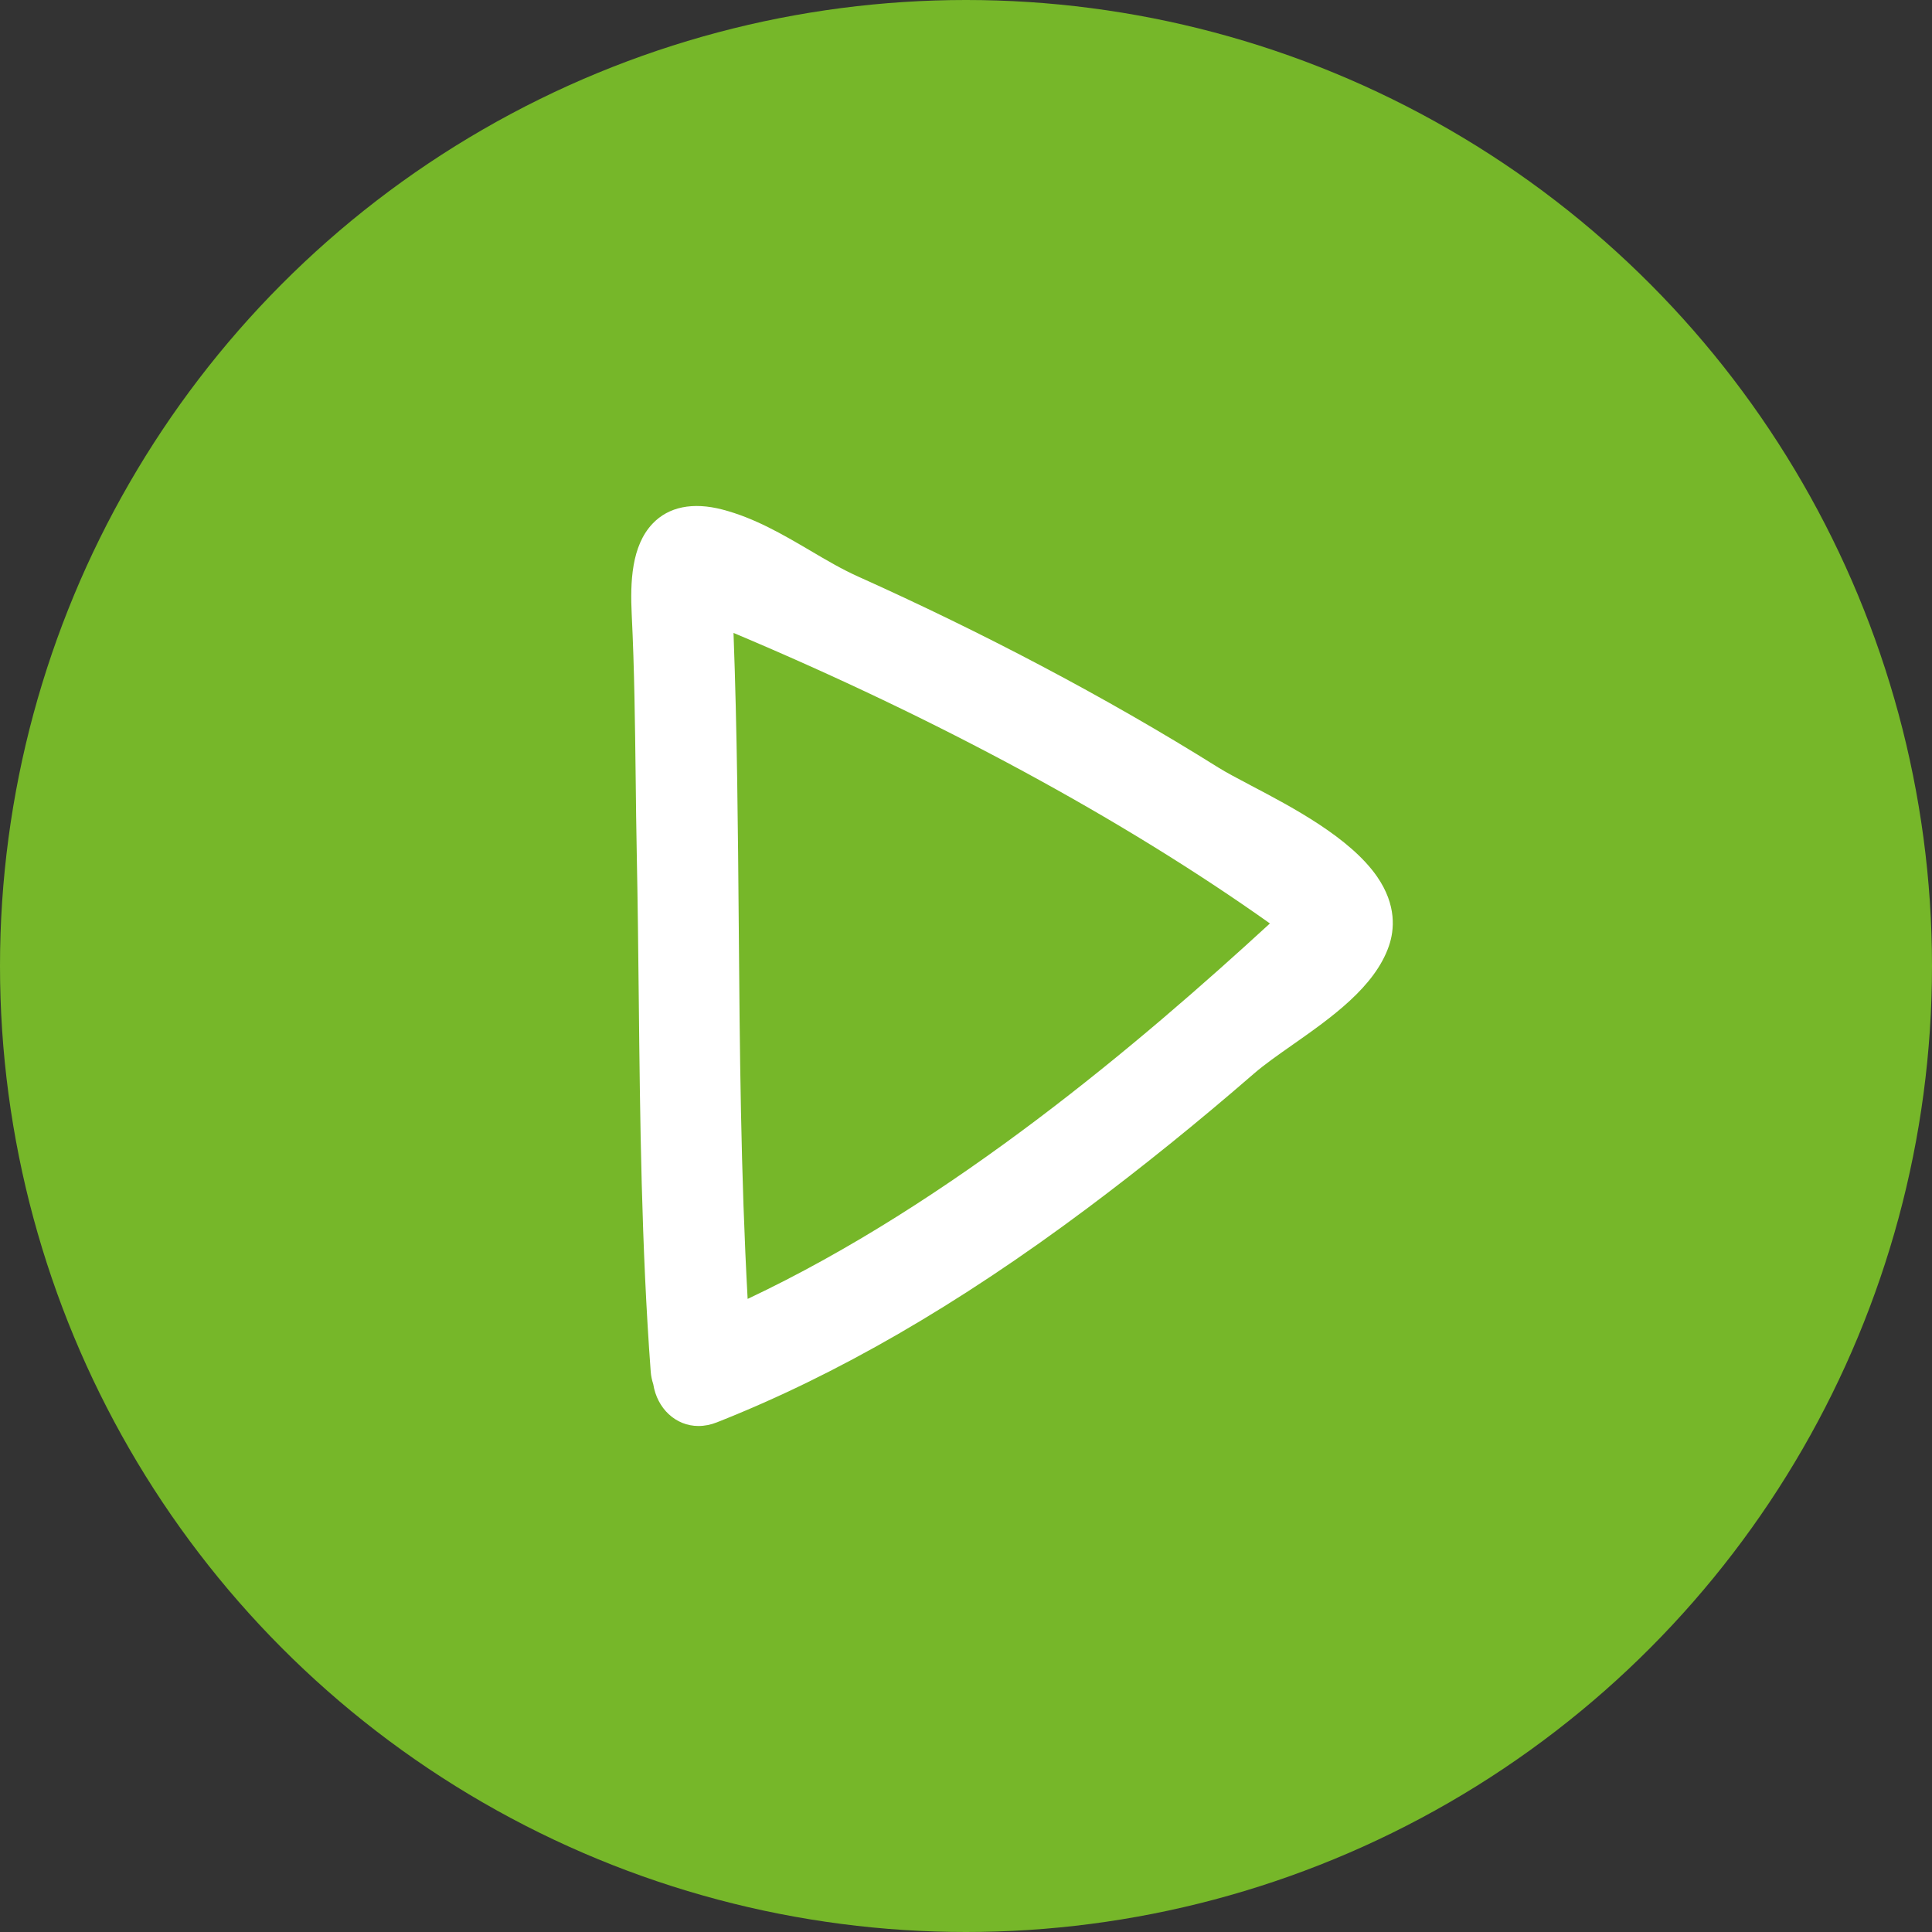 <?xml version="1.0" encoding="UTF-8"?> <svg xmlns="http://www.w3.org/2000/svg" width="42" height="42" viewBox="0 0 42 42" fill="none"><rect x="0" y="0" width="42" height="42" fill="#333333" stroke="none"/><circle cx="21" cy="21" r="21" fill="#76B729"></circle><path d="M27.183 17.07C26.897 16.919 26.65 16.789 26.483 16.684C25.271 15.925 23.97 15.177 22.615 14.463C21.345 13.793 20.013 13.144 18.655 12.534C18.303 12.376 17.965 12.177 17.608 11.966C17.018 11.62 16.408 11.261 15.704 11.077C15.058 10.909 14.534 11.018 14.188 11.382C13.726 11.867 13.699 12.654 13.733 13.36C13.791 14.538 13.805 15.743 13.819 16.908C13.825 17.468 13.832 18.028 13.843 18.588C13.864 19.619 13.875 20.65 13.886 21.68C13.914 24.346 13.944 27.103 14.146 29.819C14.153 29.91 14.171 29.999 14.201 30.09C14.285 30.621 14.69 31 15.184 31C15.317 31 15.453 30.973 15.586 30.92C18.19 29.891 20.821 28.37 23.63 26.271C24.825 25.378 26.046 24.392 27.26 23.339C27.483 23.145 27.78 22.937 28.095 22.716C28.935 22.127 29.887 21.458 30.194 20.564C30.313 20.219 30.365 19.678 29.938 19.059C29.352 18.211 28.099 17.551 27.183 17.07ZM27.607 20.075C24.77 22.681 20.688 26.146 16.253 28.237C16.104 25.536 16.081 22.794 16.06 20.135C16.043 18.046 16.025 15.892 15.946 13.759C20.4 15.634 24.408 17.804 27.607 20.075Z" fill="white"></path></svg> 